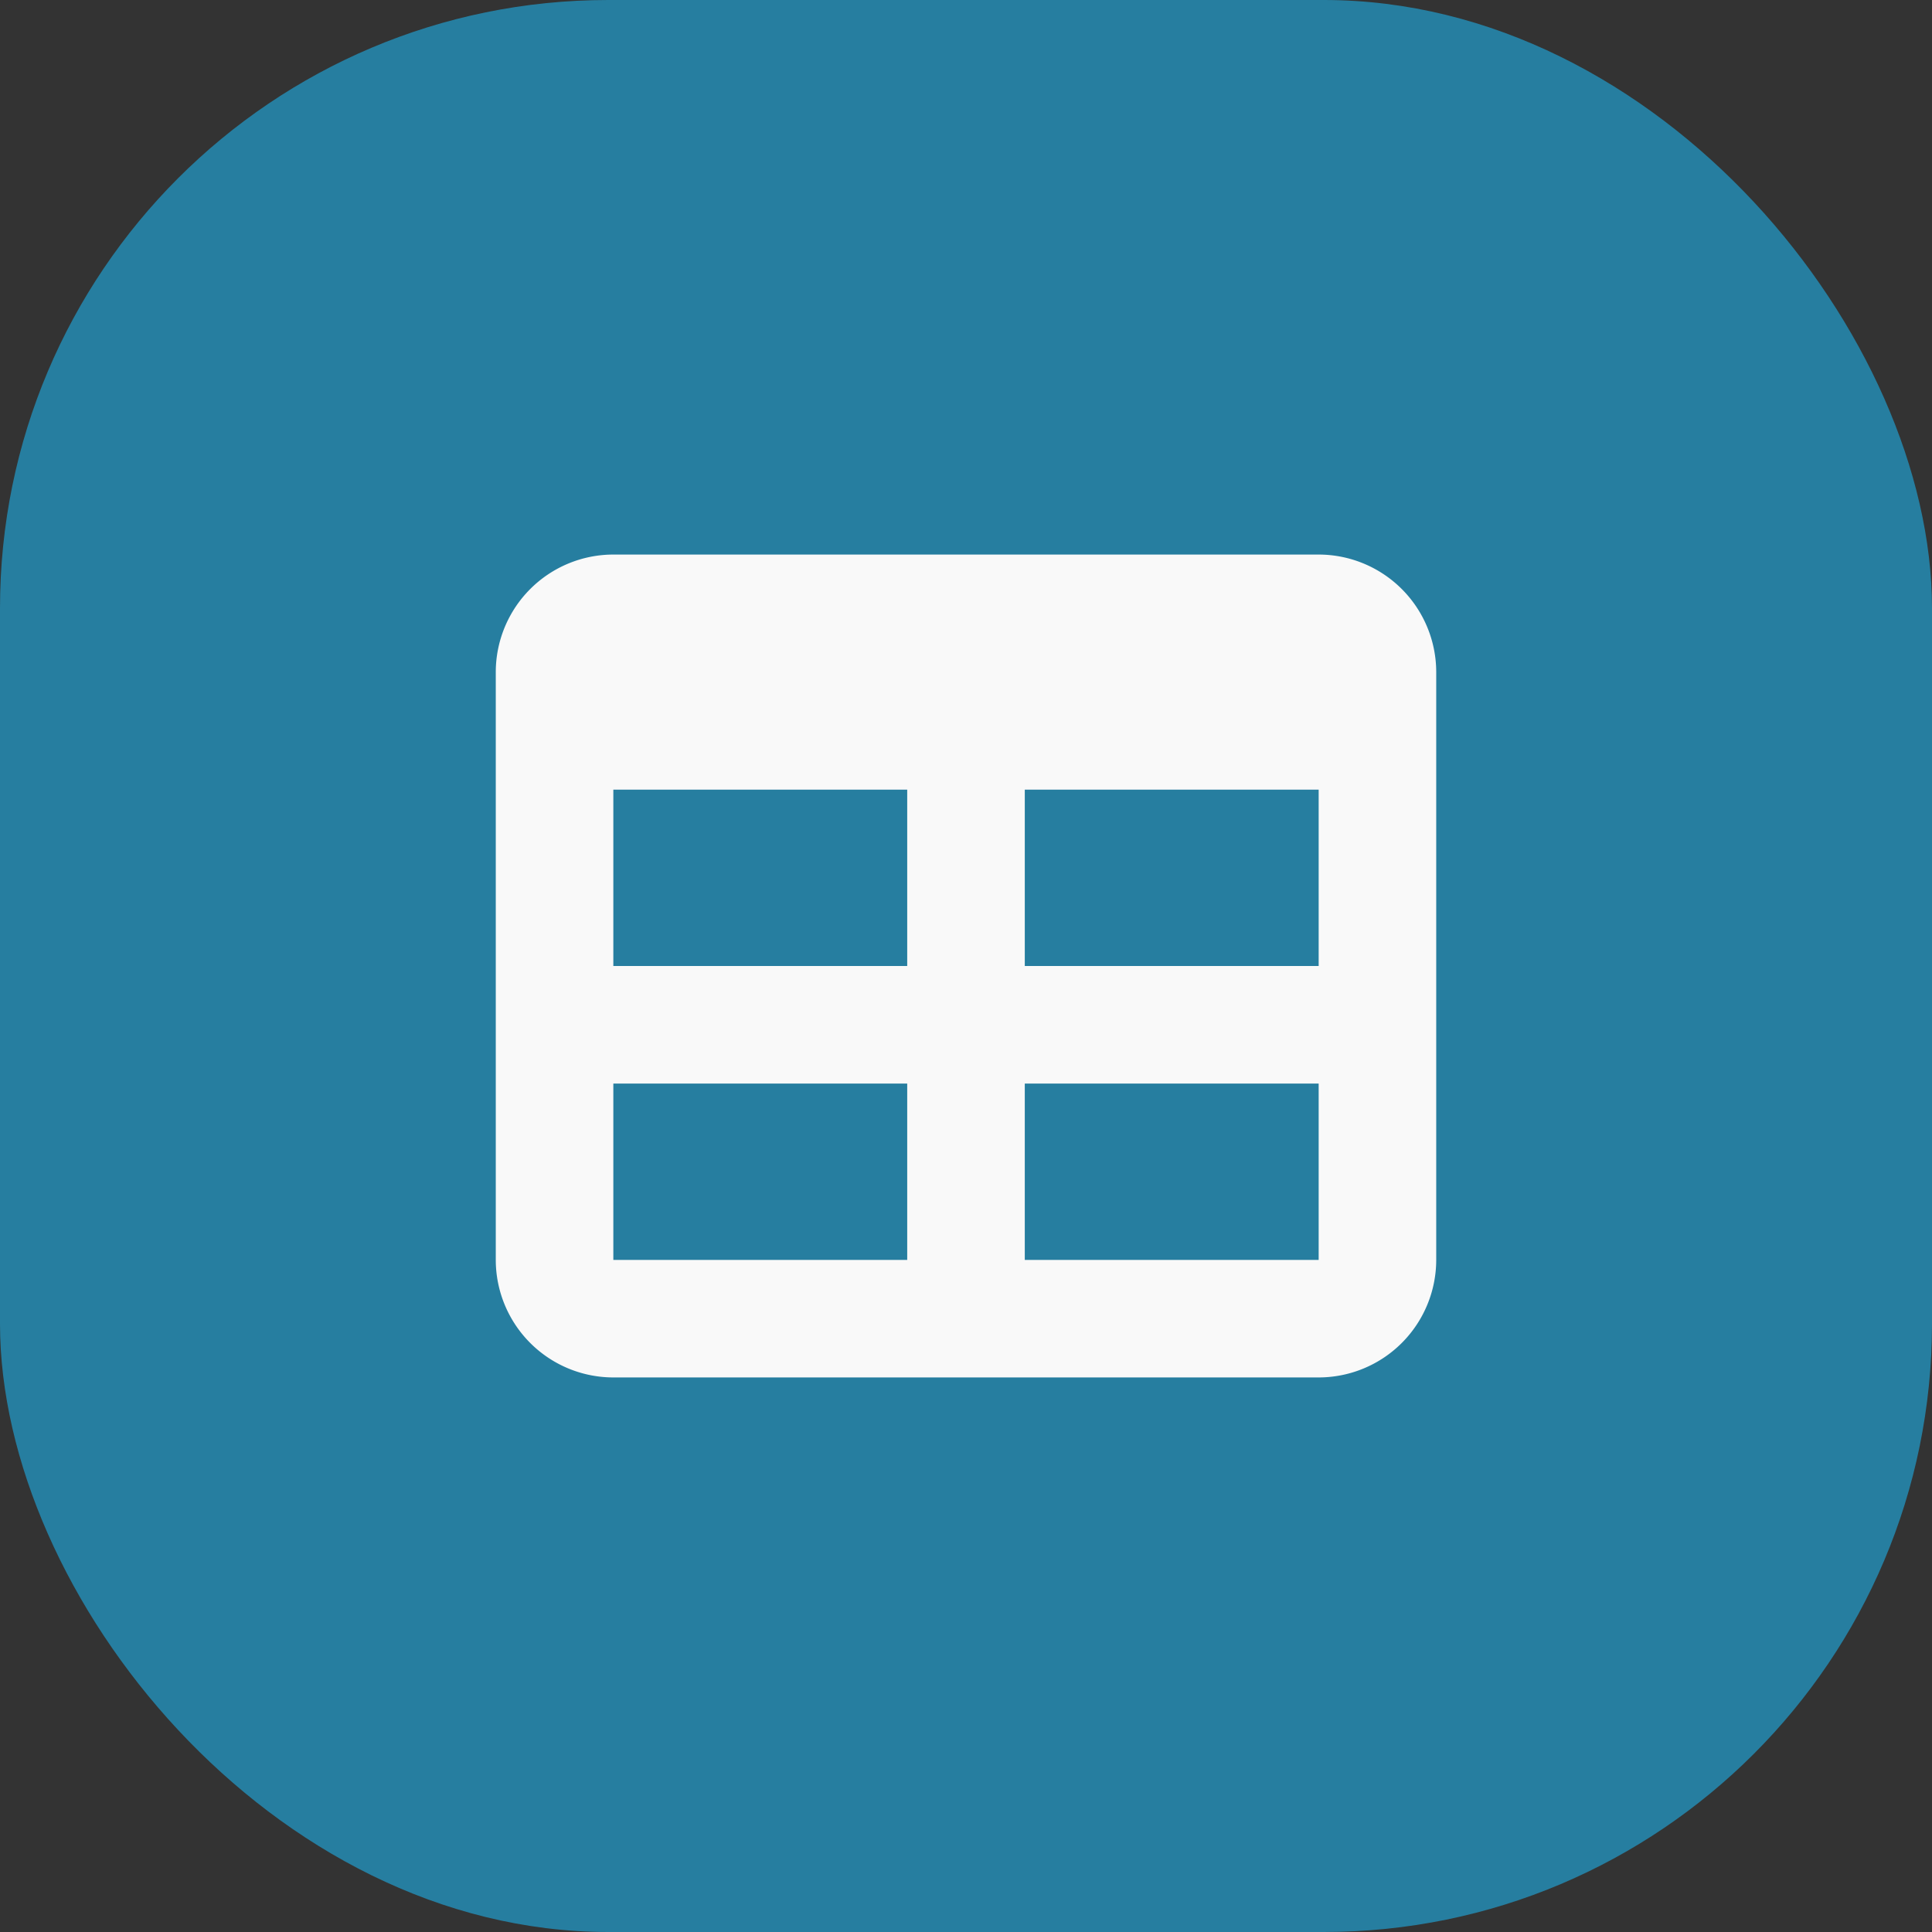 <?xml version="1.0" encoding="UTF-8"?>
<svg xmlns="http://www.w3.org/2000/svg" width="54" height="54" viewBox="0 0 54 54">
  <rect x="0" y="0" width="54" height="54" fill="#333333" stroke="none"/>
  <g id="Group_32701" data-name="Group 32701" transform="translate(-0.056)">
    <rect id="Rectangle_18506" data-name="Rectangle 18506" width="54" height="54" rx="17" transform="translate(0.056)" fill="#267ea0"></rect>
    <path id="table-solid" d="M3.286,43.5V38.571H11.5V43.5Zm0,3.286H11.5v4.929H3.286Zm11.5,4.929V46.786H23v4.929ZM23,43.5H14.786V38.571H23ZM3.286,32A3.289,3.289,0,0,0,0,35.286V51.714A3.289,3.289,0,0,0,3.286,55H23a3.289,3.289,0,0,0,3.286-3.286V35.286A3.289,3.289,0,0,0,23,32Z" transform="translate(13.913 -16.5)" fill="#f9f9f9"></path>
  </g>
</svg>
